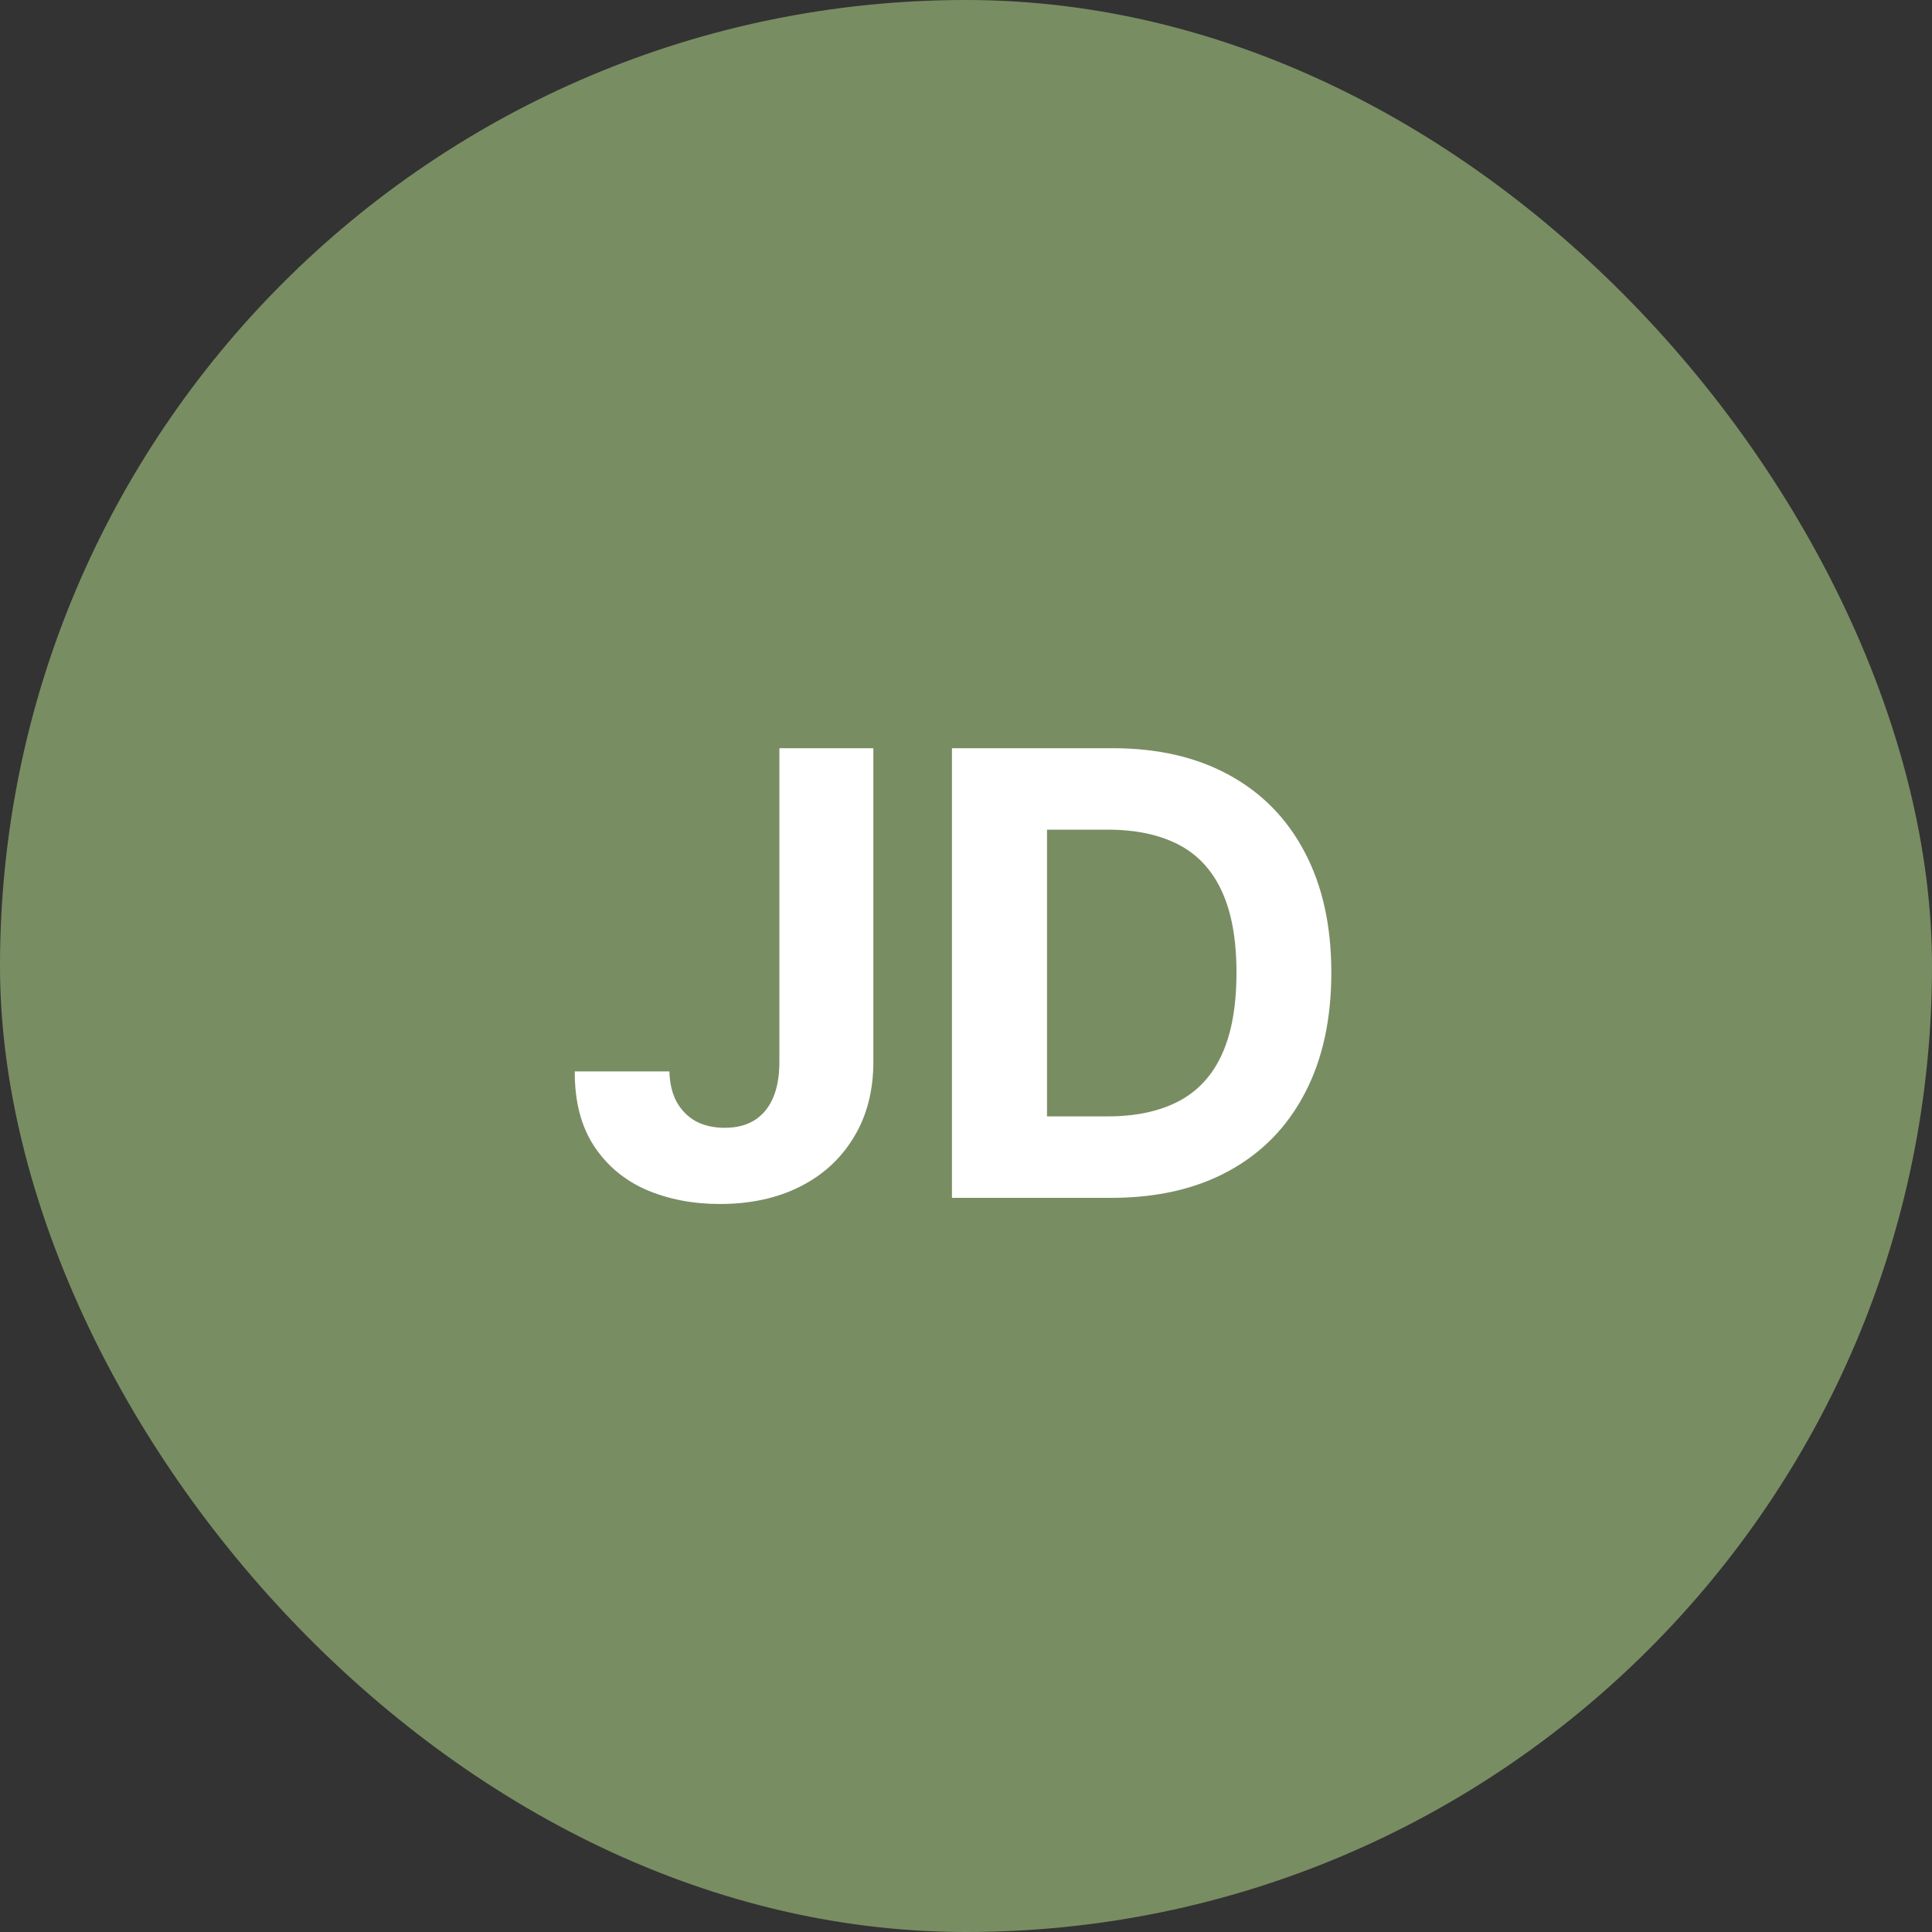 <svg width="100" height="100" viewBox="0 0 100 100" fill="none" xmlns="http://www.w3.org/2000/svg">
<rect x="0" y="0" width="100" height="100" fill="#333333" stroke="none"/>
<rect width="100" height="100" rx="50" fill="#798D63"/>
<path d="M40.341 38.727H45.205V54.955C45.205 56.455 44.867 57.758 44.193 58.864C43.526 59.97 42.599 60.822 41.409 61.42C40.22 62.019 38.837 62.318 37.261 62.318C35.86 62.318 34.587 62.072 33.443 61.58C32.307 61.08 31.405 60.322 30.739 59.307C30.072 58.284 29.742 57 29.75 55.455H34.648C34.663 56.068 34.788 56.595 35.023 57.034C35.265 57.466 35.595 57.799 36.011 58.034C36.436 58.261 36.936 58.375 37.511 58.375C38.117 58.375 38.629 58.246 39.045 57.989C39.47 57.724 39.792 57.337 40.011 56.83C40.231 56.322 40.341 55.697 40.341 54.955V38.727ZM57.523 62H49.273V38.727H57.591C59.932 38.727 61.947 39.193 63.636 40.125C65.326 41.049 66.625 42.379 67.534 44.114C68.451 45.849 68.909 47.924 68.909 50.341C68.909 52.765 68.451 54.849 67.534 56.591C66.625 58.333 65.318 59.67 63.614 60.602C61.917 61.534 59.886 62 57.523 62ZM54.193 57.784H57.318C58.773 57.784 59.996 57.526 60.989 57.011C61.989 56.489 62.739 55.682 63.239 54.591C63.746 53.492 64 52.076 64 50.341C64 48.621 63.746 47.216 63.239 46.125C62.739 45.034 61.992 44.231 61 43.716C60.008 43.201 58.784 42.943 57.33 42.943H54.193V57.784Z" fill="white" style="mix-blend-mode:hard-light"/>
</svg>

